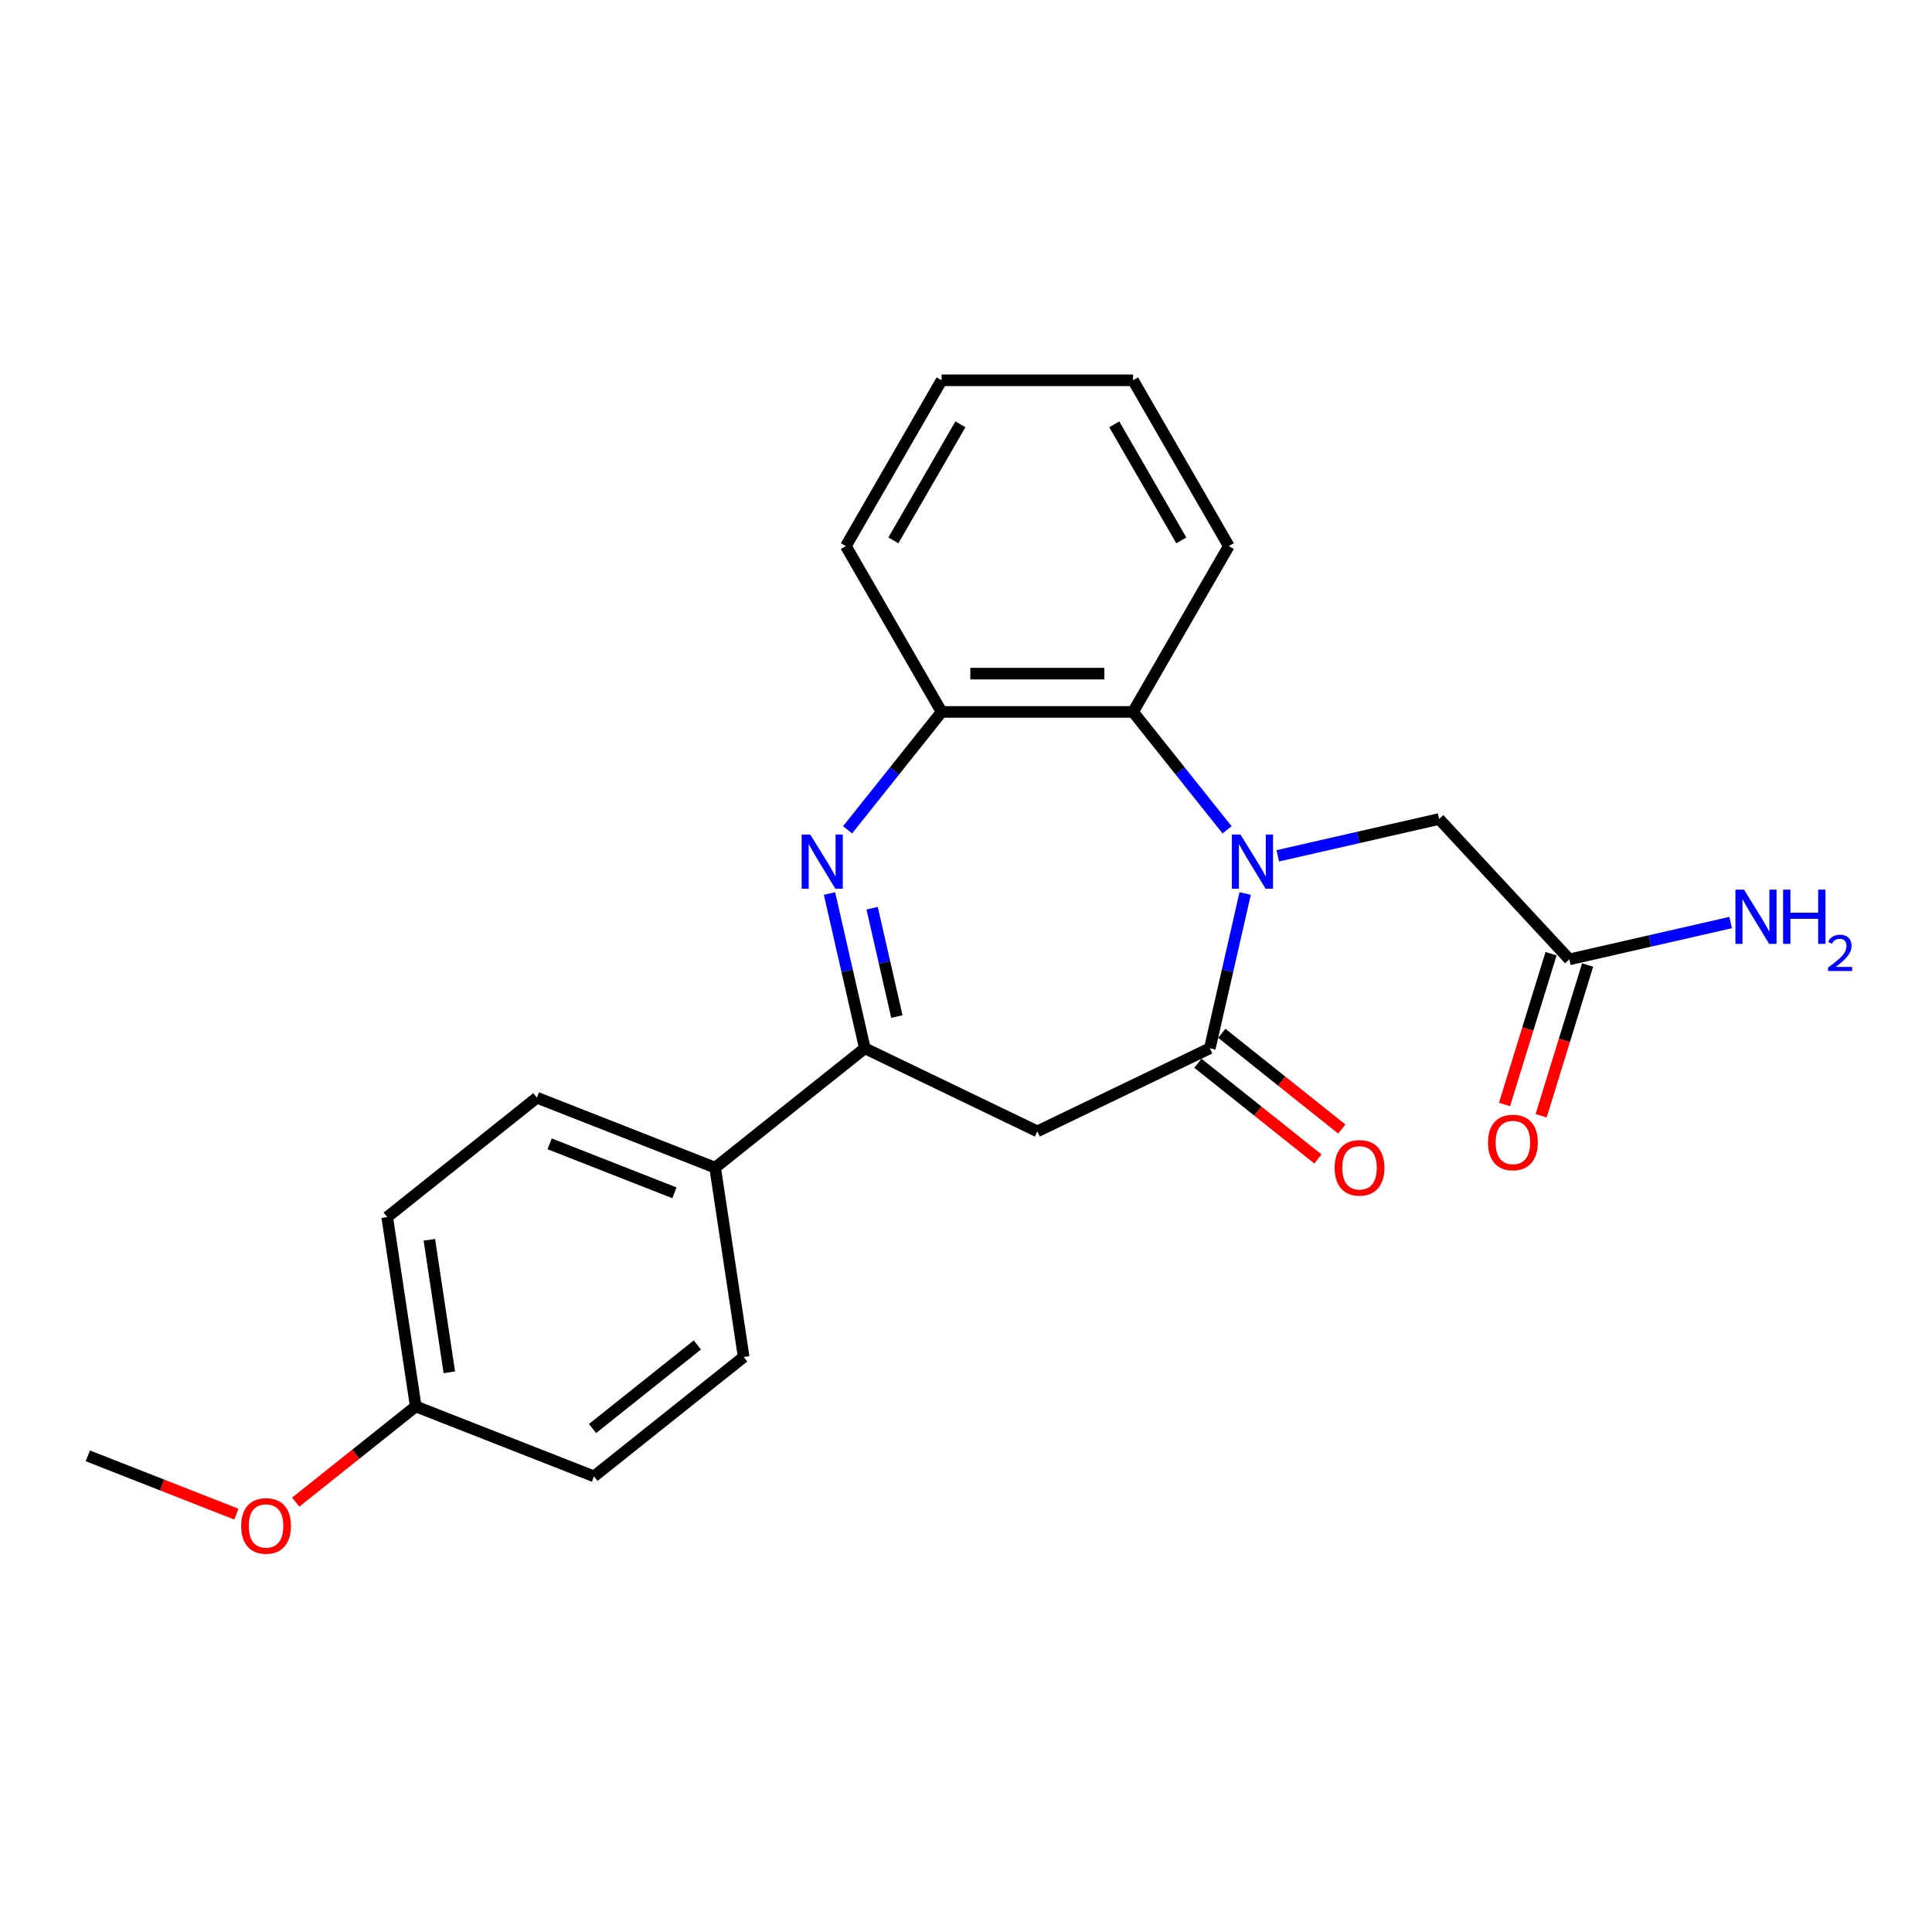 <?xml version='1.0' encoding='iso-8859-1'?>
<svg version='1.1' baseProfile='full'
              xmlns='http://www.w3.org/2000/svg'
                      xmlns:rdkit='http://www.rdkit.org/xml'
                      xmlns:xlink='http://www.w3.org/1999/xlink'
                  xml:space='preserve'
width='1000px' height='1000px' viewBox='0 0 1000 1000'>
<!-- END OF HEADER -->
<rect style='opacity:1.0;fill:#FFFFFF;stroke:none' width='1000' height='1000' x='0' y='0'> </rect>
<path class='bond-0' d='M 644.492,462.481 L 635.35,502.534' style='fill:none;fill-rule:evenodd;stroke:#0000FF;stroke-width:6px;stroke-linecap:butt;stroke-linejoin:miter;stroke-opacity:1' />
<path class='bond-0' d='M 635.35,502.534 L 626.208,542.588' style='fill:none;fill-rule:evenodd;stroke:#000000;stroke-width:6px;stroke-linecap:butt;stroke-linejoin:miter;stroke-opacity:1' />
<path class='bond-4' d='M 635.14,429.517 L 610.805,399.003' style='fill:none;fill-rule:evenodd;stroke:#0000FF;stroke-width:6px;stroke-linecap:butt;stroke-linejoin:miter;stroke-opacity:1' />
<path class='bond-4' d='M 610.805,399.003 L 586.471,368.489' style='fill:none;fill-rule:evenodd;stroke:#000000;stroke-width:6px;stroke-linecap:butt;stroke-linejoin:miter;stroke-opacity:1' />
<path class='bond-6' d='M 661.382,442.975 L 703.13,433.446' style='fill:none;fill-rule:evenodd;stroke:#0000FF;stroke-width:6px;stroke-linecap:butt;stroke-linejoin:miter;stroke-opacity:1' />
<path class='bond-6' d='M 703.13,433.446 L 744.878,423.918' style='fill:none;fill-rule:evenodd;stroke:#000000;stroke-width:6px;stroke-linecap:butt;stroke-linejoin:miter;stroke-opacity:1' />
<path class='bond-3' d='M 626.208,542.588 L 536.92,585.587' style='fill:none;fill-rule:evenodd;stroke:#000000;stroke-width:6px;stroke-linecap:butt;stroke-linejoin:miter;stroke-opacity:1' />
<path class='bond-9' d='M 620.029,550.336 L 651.09,575.106' style='fill:none;fill-rule:evenodd;stroke:#000000;stroke-width:6px;stroke-linecap:butt;stroke-linejoin:miter;stroke-opacity:1' />
<path class='bond-9' d='M 651.09,575.106 L 682.15,599.875' style='fill:none;fill-rule:evenodd;stroke:#FF0000;stroke-width:6px;stroke-linecap:butt;stroke-linejoin:miter;stroke-opacity:1' />
<path class='bond-9' d='M 632.387,534.84 L 663.448,559.609' style='fill:none;fill-rule:evenodd;stroke:#000000;stroke-width:6px;stroke-linecap:butt;stroke-linejoin:miter;stroke-opacity:1' />
<path class='bond-9' d='M 663.448,559.609 L 694.508,584.379' style='fill:none;fill-rule:evenodd;stroke:#FF0000;stroke-width:6px;stroke-linecap:butt;stroke-linejoin:miter;stroke-opacity:1' />
<path class='bond-1' d='M 438.701,429.517 L 463.035,399.003' style='fill:none;fill-rule:evenodd;stroke:#0000FF;stroke-width:6px;stroke-linecap:butt;stroke-linejoin:miter;stroke-opacity:1' />
<path class='bond-1' d='M 463.035,399.003 L 487.369,368.489' style='fill:none;fill-rule:evenodd;stroke:#000000;stroke-width:6px;stroke-linecap:butt;stroke-linejoin:miter;stroke-opacity:1' />
<path class='bond-23' d='M 429.348,462.481 L 438.49,502.534' style='fill:none;fill-rule:evenodd;stroke:#0000FF;stroke-width:6px;stroke-linecap:butt;stroke-linejoin:miter;stroke-opacity:1' />
<path class='bond-23' d='M 438.49,502.534 L 447.632,542.588' style='fill:none;fill-rule:evenodd;stroke:#000000;stroke-width:6px;stroke-linecap:butt;stroke-linejoin:miter;stroke-opacity:1' />
<path class='bond-23' d='M 451.414,470.086 L 457.814,498.124' style='fill:none;fill-rule:evenodd;stroke:#0000FF;stroke-width:6px;stroke-linecap:butt;stroke-linejoin:miter;stroke-opacity:1' />
<path class='bond-23' d='M 457.814,498.124 L 464.213,526.161' style='fill:none;fill-rule:evenodd;stroke:#000000;stroke-width:6px;stroke-linecap:butt;stroke-linejoin:miter;stroke-opacity:1' />
<path class='bond-2' d='M 447.632,542.588 L 536.92,585.587' style='fill:none;fill-rule:evenodd;stroke:#000000;stroke-width:6px;stroke-linecap:butt;stroke-linejoin:miter;stroke-opacity:1' />
<path class='bond-8' d='M 447.632,542.588 L 370.151,604.377' style='fill:none;fill-rule:evenodd;stroke:#000000;stroke-width:6px;stroke-linecap:butt;stroke-linejoin:miter;stroke-opacity:1' />
<path class='bond-5' d='M 586.471,368.489 L 487.369,368.489' style='fill:none;fill-rule:evenodd;stroke:#000000;stroke-width:6px;stroke-linecap:butt;stroke-linejoin:miter;stroke-opacity:1' />
<path class='bond-5' d='M 571.606,348.668 L 502.234,348.668' style='fill:none;fill-rule:evenodd;stroke:#000000;stroke-width:6px;stroke-linecap:butt;stroke-linejoin:miter;stroke-opacity:1' />
<path class='bond-17' d='M 586.471,368.489 L 636.023,282.663' style='fill:none;fill-rule:evenodd;stroke:#000000;stroke-width:6px;stroke-linecap:butt;stroke-linejoin:miter;stroke-opacity:1' />
<path class='bond-19' d='M 487.369,368.489 L 437.818,282.663' style='fill:none;fill-rule:evenodd;stroke:#000000;stroke-width:6px;stroke-linecap:butt;stroke-linejoin:miter;stroke-opacity:1' />
<path class='bond-7' d='M 744.878,423.918 L 812.285,496.565' style='fill:none;fill-rule:evenodd;stroke:#000000;stroke-width:6px;stroke-linecap:butt;stroke-linejoin:miter;stroke-opacity:1' />
<path class='bond-10' d='M 802.815,493.644 L 790.781,532.659' style='fill:none;fill-rule:evenodd;stroke:#000000;stroke-width:6px;stroke-linecap:butt;stroke-linejoin:miter;stroke-opacity:1' />
<path class='bond-10' d='M 790.781,532.659 L 778.746,571.674' style='fill:none;fill-rule:evenodd;stroke:#FF0000;stroke-width:6px;stroke-linecap:butt;stroke-linejoin:miter;stroke-opacity:1' />
<path class='bond-10' d='M 821.755,499.486 L 809.721,538.501' style='fill:none;fill-rule:evenodd;stroke:#000000;stroke-width:6px;stroke-linecap:butt;stroke-linejoin:miter;stroke-opacity:1' />
<path class='bond-10' d='M 809.721,538.501 L 797.686,577.517' style='fill:none;fill-rule:evenodd;stroke:#FF0000;stroke-width:6px;stroke-linecap:butt;stroke-linejoin:miter;stroke-opacity:1' />
<path class='bond-13' d='M 812.285,496.565 L 854.034,487.036' style='fill:none;fill-rule:evenodd;stroke:#000000;stroke-width:6px;stroke-linecap:butt;stroke-linejoin:miter;stroke-opacity:1' />
<path class='bond-13' d='M 854.034,487.036 L 895.782,477.507' style='fill:none;fill-rule:evenodd;stroke:#0000FF;stroke-width:6px;stroke-linecap:butt;stroke-linejoin:miter;stroke-opacity:1' />
<path class='bond-11' d='M 370.151,604.377 L 277.899,568.171' style='fill:none;fill-rule:evenodd;stroke:#000000;stroke-width:6px;stroke-linecap:butt;stroke-linejoin:miter;stroke-opacity:1' />
<path class='bond-11' d='M 349.072,617.397 L 284.495,592.052' style='fill:none;fill-rule:evenodd;stroke:#000000;stroke-width:6px;stroke-linecap:butt;stroke-linejoin:miter;stroke-opacity:1' />
<path class='bond-12' d='M 370.151,604.377 L 384.921,702.373' style='fill:none;fill-rule:evenodd;stroke:#000000;stroke-width:6px;stroke-linecap:butt;stroke-linejoin:miter;stroke-opacity:1' />
<path class='bond-15' d='M 277.899,568.171 L 200.417,629.96' style='fill:none;fill-rule:evenodd;stroke:#000000;stroke-width:6px;stroke-linecap:butt;stroke-linejoin:miter;stroke-opacity:1' />
<path class='bond-16' d='M 384.921,702.373 L 307.44,764.162' style='fill:none;fill-rule:evenodd;stroke:#000000;stroke-width:6px;stroke-linecap:butt;stroke-linejoin:miter;stroke-opacity:1' />
<path class='bond-16' d='M 360.941,696.145 L 306.704,739.397' style='fill:none;fill-rule:evenodd;stroke:#000000;stroke-width:6px;stroke-linecap:butt;stroke-linejoin:miter;stroke-opacity:1' />
<path class='bond-14' d='M 215.188,727.956 L 307.44,764.162' style='fill:none;fill-rule:evenodd;stroke:#000000;stroke-width:6px;stroke-linecap:butt;stroke-linejoin:miter;stroke-opacity:1' />
<path class='bond-18' d='M 215.188,727.956 L 184.128,752.726' style='fill:none;fill-rule:evenodd;stroke:#000000;stroke-width:6px;stroke-linecap:butt;stroke-linejoin:miter;stroke-opacity:1' />
<path class='bond-18' d='M 184.128,752.726 L 153.067,777.495' style='fill:none;fill-rule:evenodd;stroke:#FF0000;stroke-width:6px;stroke-linecap:butt;stroke-linejoin:miter;stroke-opacity:1' />
<path class='bond-25' d='M 215.188,727.956 L 200.417,629.96' style='fill:none;fill-rule:evenodd;stroke:#000000;stroke-width:6px;stroke-linecap:butt;stroke-linejoin:miter;stroke-opacity:1' />
<path class='bond-25' d='M 232.571,710.302 L 222.232,641.706' style='fill:none;fill-rule:evenodd;stroke:#000000;stroke-width:6px;stroke-linecap:butt;stroke-linejoin:miter;stroke-opacity:1' />
<path class='bond-21' d='M 636.023,282.663 L 586.471,196.838' style='fill:none;fill-rule:evenodd;stroke:#000000;stroke-width:6px;stroke-linecap:butt;stroke-linejoin:miter;stroke-opacity:1' />
<path class='bond-21' d='M 611.425,279.7 L 576.739,219.622' style='fill:none;fill-rule:evenodd;stroke:#000000;stroke-width:6px;stroke-linecap:butt;stroke-linejoin:miter;stroke-opacity:1' />
<path class='bond-20' d='M 122.346,783.716 L 83.9,768.628' style='fill:none;fill-rule:evenodd;stroke:#FF0000;stroke-width:6px;stroke-linecap:butt;stroke-linejoin:miter;stroke-opacity:1' />
<path class='bond-20' d='M 83.9,768.628 L 45.455,753.539' style='fill:none;fill-rule:evenodd;stroke:#000000;stroke-width:6px;stroke-linecap:butt;stroke-linejoin:miter;stroke-opacity:1' />
<path class='bond-24' d='M 437.818,282.663 L 487.369,196.838' style='fill:none;fill-rule:evenodd;stroke:#000000;stroke-width:6px;stroke-linecap:butt;stroke-linejoin:miter;stroke-opacity:1' />
<path class='bond-24' d='M 462.415,279.7 L 497.101,219.622' style='fill:none;fill-rule:evenodd;stroke:#000000;stroke-width:6px;stroke-linecap:butt;stroke-linejoin:miter;stroke-opacity:1' />
<path class='bond-22' d='M 586.471,196.838 L 487.369,196.838' style='fill:none;fill-rule:evenodd;stroke:#000000;stroke-width:6px;stroke-linecap:butt;stroke-linejoin:miter;stroke-opacity:1' />
<path  class='atom-0' d='M 642.057 431.937
L 651.254 446.803
Q 652.165 448.269, 653.632 450.925
Q 655.099 453.581, 655.178 453.74
L 655.178 431.937
L 658.904 431.937
L 658.904 460.003
L 655.059 460.003
L 645.189 443.75
Q 644.039 441.847, 642.81 439.667
Q 641.621 437.487, 641.264 436.813
L 641.264 460.003
L 637.617 460.003
L 637.617 431.937
L 642.057 431.937
' fill='#0000FF'/>
<path  class='atom-2' d='M 419.376 431.937
L 428.573 446.803
Q 429.484 448.269, 430.951 450.925
Q 432.418 453.581, 432.497 453.74
L 432.497 431.937
L 436.223 431.937
L 436.223 460.003
L 432.378 460.003
L 422.507 443.75
Q 421.358 441.847, 420.129 439.667
Q 418.94 437.487, 418.583 436.813
L 418.583 460.003
L 414.936 460.003
L 414.936 431.937
L 419.376 431.937
' fill='#0000FF'/>
<path  class='atom-10' d='M 690.806 604.456
Q 690.806 597.717, 694.136 593.952
Q 697.466 590.186, 703.69 590.186
Q 709.913 590.186, 713.243 593.952
Q 716.573 597.717, 716.573 604.456
Q 716.573 611.275, 713.204 615.159
Q 709.834 619.005, 703.69 619.005
Q 697.506 619.005, 694.136 615.159
Q 690.806 611.314, 690.806 604.456
M 703.69 615.833
Q 707.971 615.833, 710.27 612.979
Q 712.609 610.085, 712.609 604.456
Q 712.609 598.946, 710.27 596.171
Q 707.971 593.357, 703.69 593.357
Q 699.409 593.357, 697.07 596.132
Q 694.771 598.907, 694.771 604.456
Q 694.771 610.125, 697.07 612.979
Q 699.409 615.833, 703.69 615.833
' fill='#FF0000'/>
<path  class='atom-11' d='M 770.191 591.344
Q 770.191 584.605, 773.521 580.839
Q 776.851 577.073, 783.074 577.073
Q 789.298 577.073, 792.628 580.839
Q 795.958 584.605, 795.958 591.344
Q 795.958 598.162, 792.588 602.047
Q 789.219 605.892, 783.074 605.892
Q 776.89 605.892, 773.521 602.047
Q 770.191 598.202, 770.191 591.344
M 783.074 602.721
Q 787.355 602.721, 789.655 599.867
Q 791.993 596.973, 791.993 591.344
Q 791.993 585.834, 789.655 583.059
Q 787.355 580.244, 783.074 580.244
Q 778.793 580.244, 776.454 583.019
Q 774.155 585.794, 774.155 591.344
Q 774.155 597.012, 776.454 599.867
Q 778.793 602.721, 783.074 602.721
' fill='#FF0000'/>
<path  class='atom-14' d='M 902.699 460.48
L 911.896 475.345
Q 912.808 476.812, 914.274 479.468
Q 915.741 482.124, 915.82 482.282
L 915.82 460.48
L 919.547 460.48
L 919.547 488.545
L 915.701 488.545
L 905.831 472.293
Q 904.681 470.39, 903.452 468.21
Q 902.263 466.029, 901.906 465.355
L 901.906 488.545
L 898.259 488.545
L 898.259 460.48
L 902.699 460.48
' fill='#0000FF'/>
<path  class='atom-14' d='M 922.916 460.48
L 926.722 460.48
L 926.722 472.412
L 941.072 472.412
L 941.072 460.48
L 944.877 460.48
L 944.877 488.545
L 941.072 488.545
L 941.072 475.583
L 926.722 475.583
L 926.722 488.545
L 922.916 488.545
L 922.916 460.48
' fill='#0000FF'/>
<path  class='atom-14' d='M 946.238 487.561
Q 946.918 485.808, 948.54 484.84
Q 950.162 483.846, 952.412 483.846
Q 955.212 483.846, 956.781 485.363
Q 958.351 486.881, 958.351 489.575
Q 958.351 492.322, 956.31 494.886
Q 954.296 497.45, 950.11 500.485
L 958.665 500.485
L 958.665 502.578
L 946.185 502.578
L 946.185 500.825
Q 949.639 498.366, 951.68 496.535
Q 953.746 494.703, 954.741 493.055
Q 955.735 491.407, 955.735 489.706
Q 955.735 487.927, 954.845 486.933
Q 953.956 485.939, 952.412 485.939
Q 950.921 485.939, 949.927 486.54
Q 948.932 487.142, 948.226 488.476
L 946.238 487.561
' fill='#0000FF'/>
<path  class='atom-19' d='M 124.823 789.824
Q 124.823 783.086, 128.153 779.32
Q 131.483 775.554, 137.706 775.554
Q 143.93 775.554, 147.26 779.32
Q 150.59 783.086, 150.59 789.824
Q 150.59 796.643, 147.22 800.528
Q 143.851 804.373, 137.706 804.373
Q 131.522 804.373, 128.153 800.528
Q 124.823 796.682, 124.823 789.824
M 137.706 801.201
Q 141.988 801.201, 144.287 798.347
Q 146.626 795.453, 146.626 789.824
Q 146.626 784.314, 144.287 781.54
Q 141.988 778.725, 137.706 778.725
Q 133.425 778.725, 131.086 781.5
Q 128.787 784.275, 128.787 789.824
Q 128.787 795.493, 131.086 798.347
Q 133.425 801.201, 137.706 801.201
' fill='#FF0000'/>
</svg>
